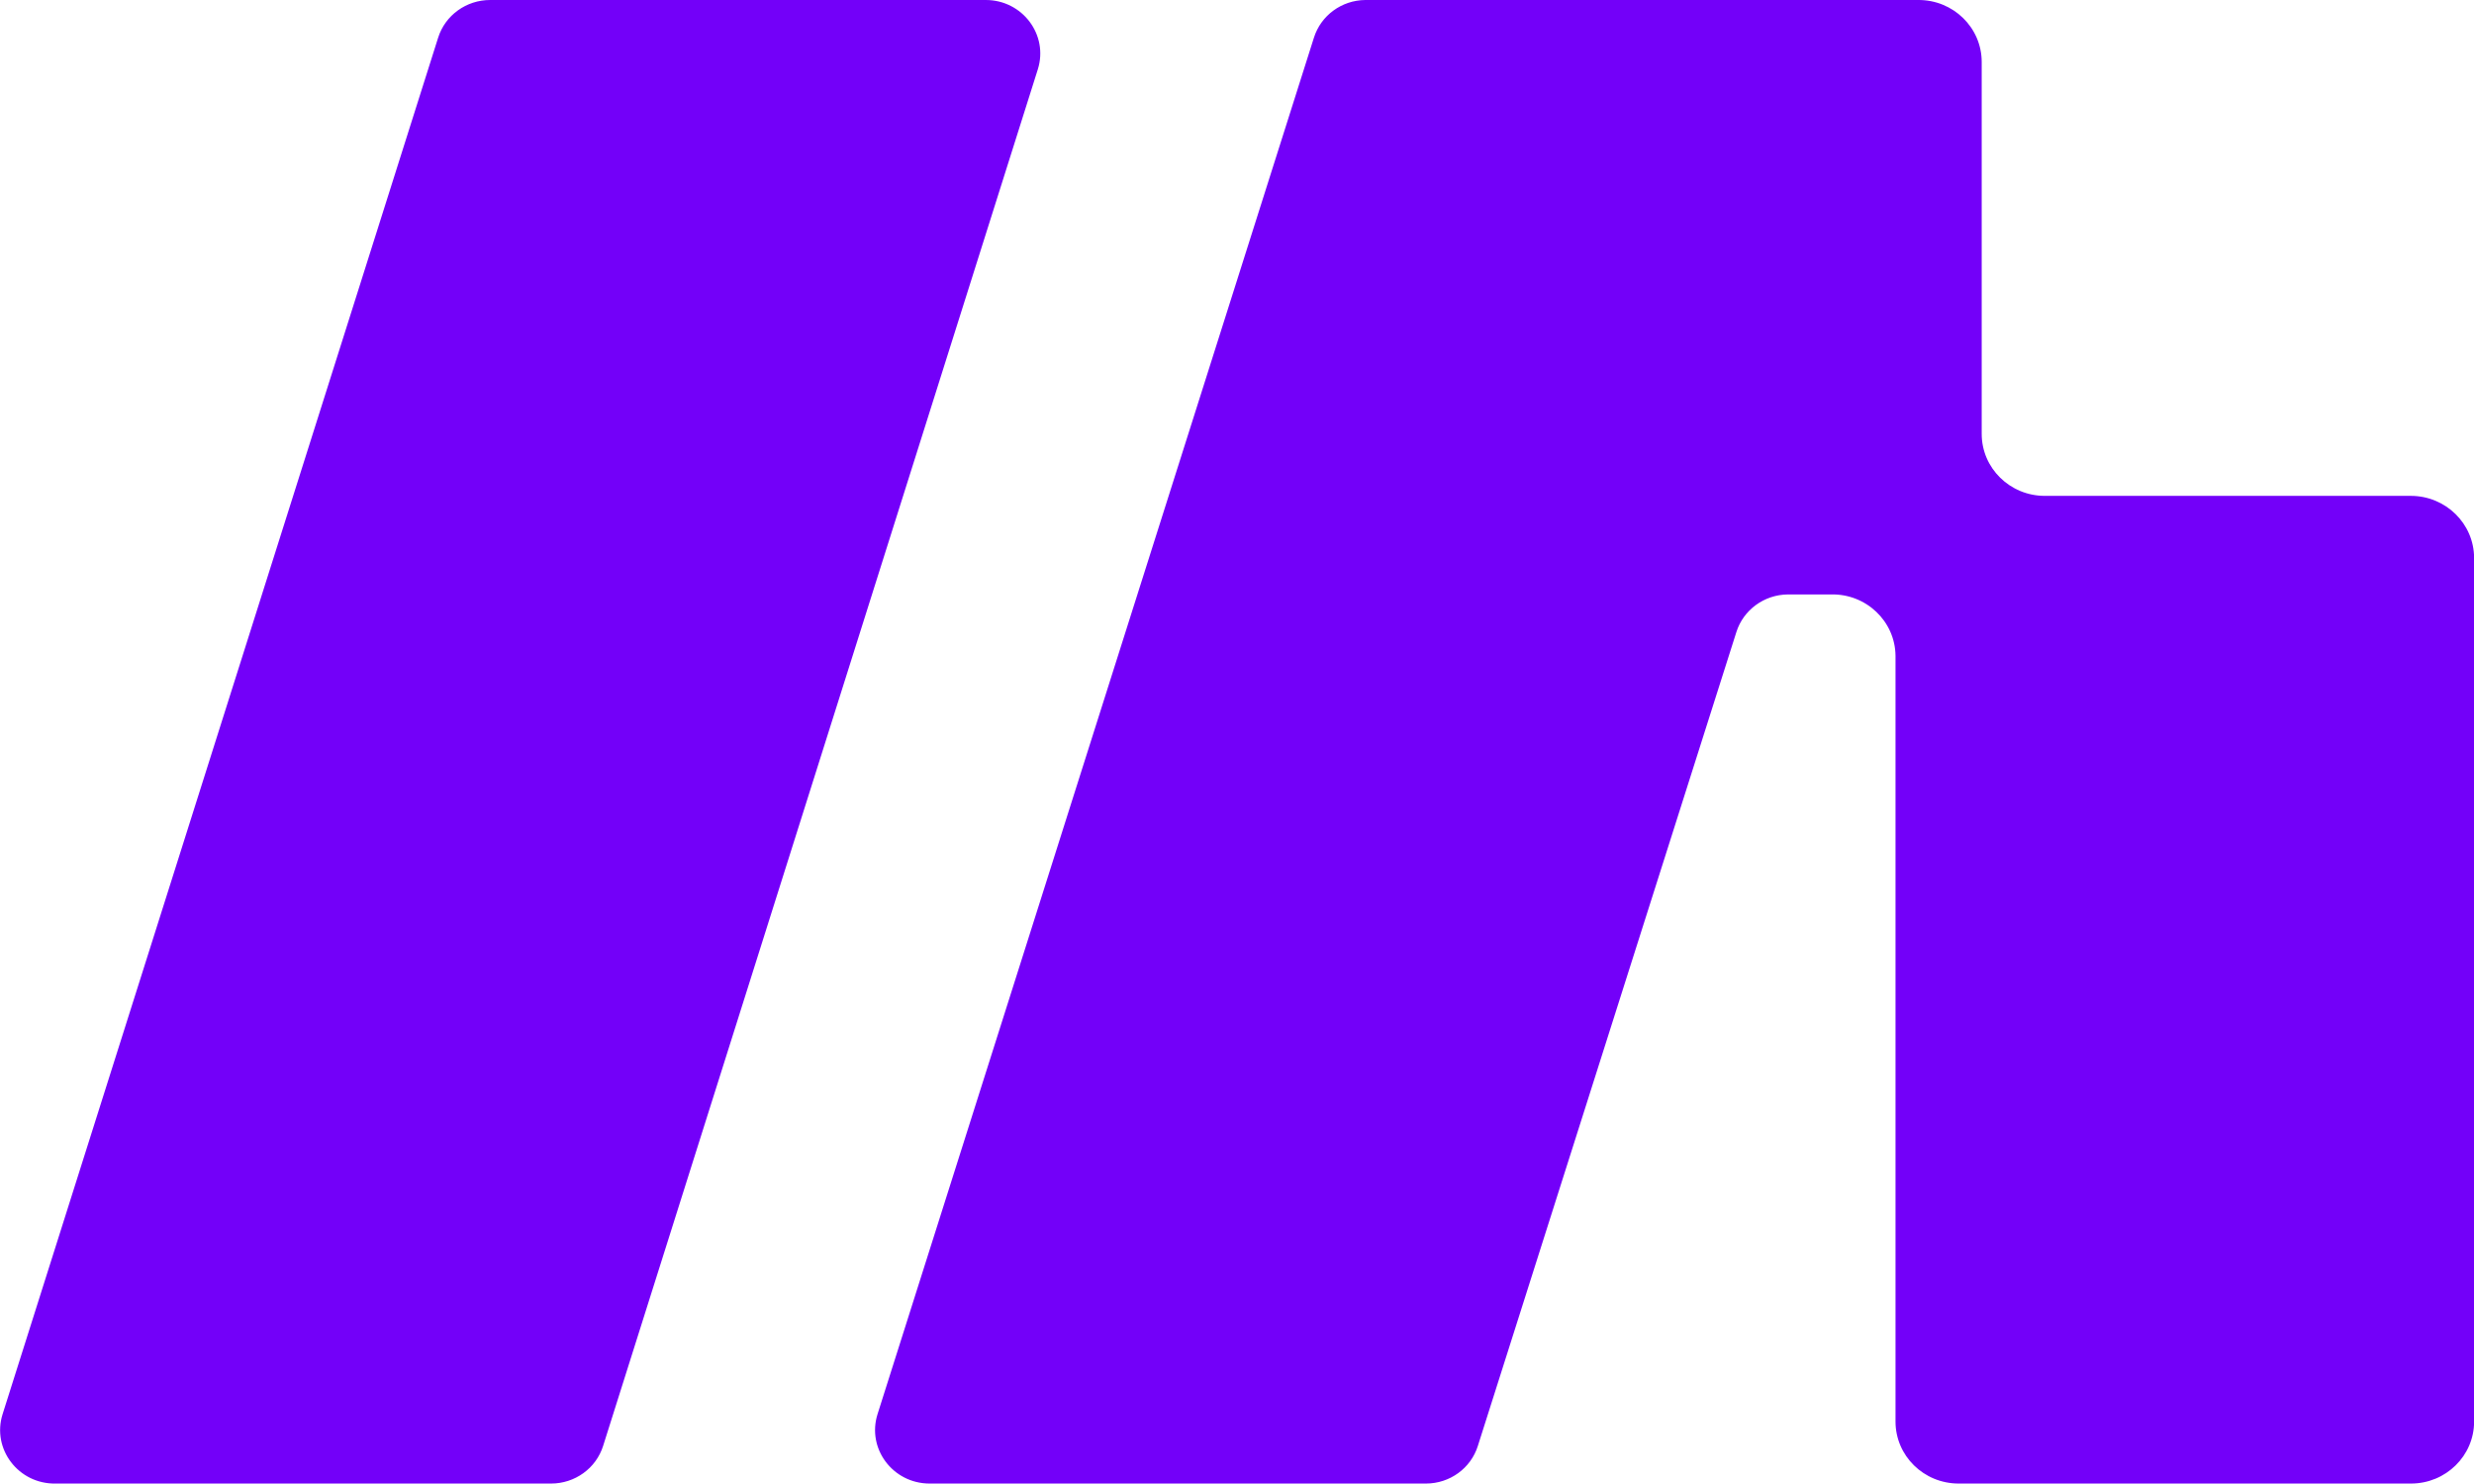 <svg xmlns="http://www.w3.org/2000/svg" xmlns:xlink="http://www.w3.org/1999/xlink" fill="none" version="1.1" width="49.43" height="29.649" viewBox="0 0 49.43 29.649"><g><path d="M11.009,29.649L1.11,29.649C0.369,29.662,-0.168,28.958,0.052,28.262L8.754,0.753C8.895,0.304,9.318,-0.001,9.795,0L19.694,0C20.428,-0.001,20.953,0.698,20.735,1.387L12.05,28.897C11.909,29.345,11.486,29.65,11.009,29.649ZM39.594,8.671L39.594,1.239C39.594,0.551,39.024,-0.005,38.324,0L27.277,0C26.805,0.005,26.391,0.31,26.252,0.753L17.533,28.262C17.316,28.95,17.838,29.647,18.57,29.649L28.49,29.649C28.967,29.649,29.387,29.344,29.527,28.897L34.692,12.633C34.832,12.189,35.248,11.885,35.72,11.88L36.581,11.88C37.284,11.863,37.865,12.415,37.872,13.106L37.872,28.41C37.872,29.095,38.437,29.649,39.133,29.649L48.171,29.649C48.867,29.649,49.432,29.095,49.432,28.41L49.432,11.149C49.429,10.465,48.866,9.912,48.171,9.91L40.855,9.91C40.158,9.91,39.594,9.355,39.594,8.671Z" fill="#7300F9" fill-opacity="1" style="mix-blend-mode:passthrough"/></g></svg>